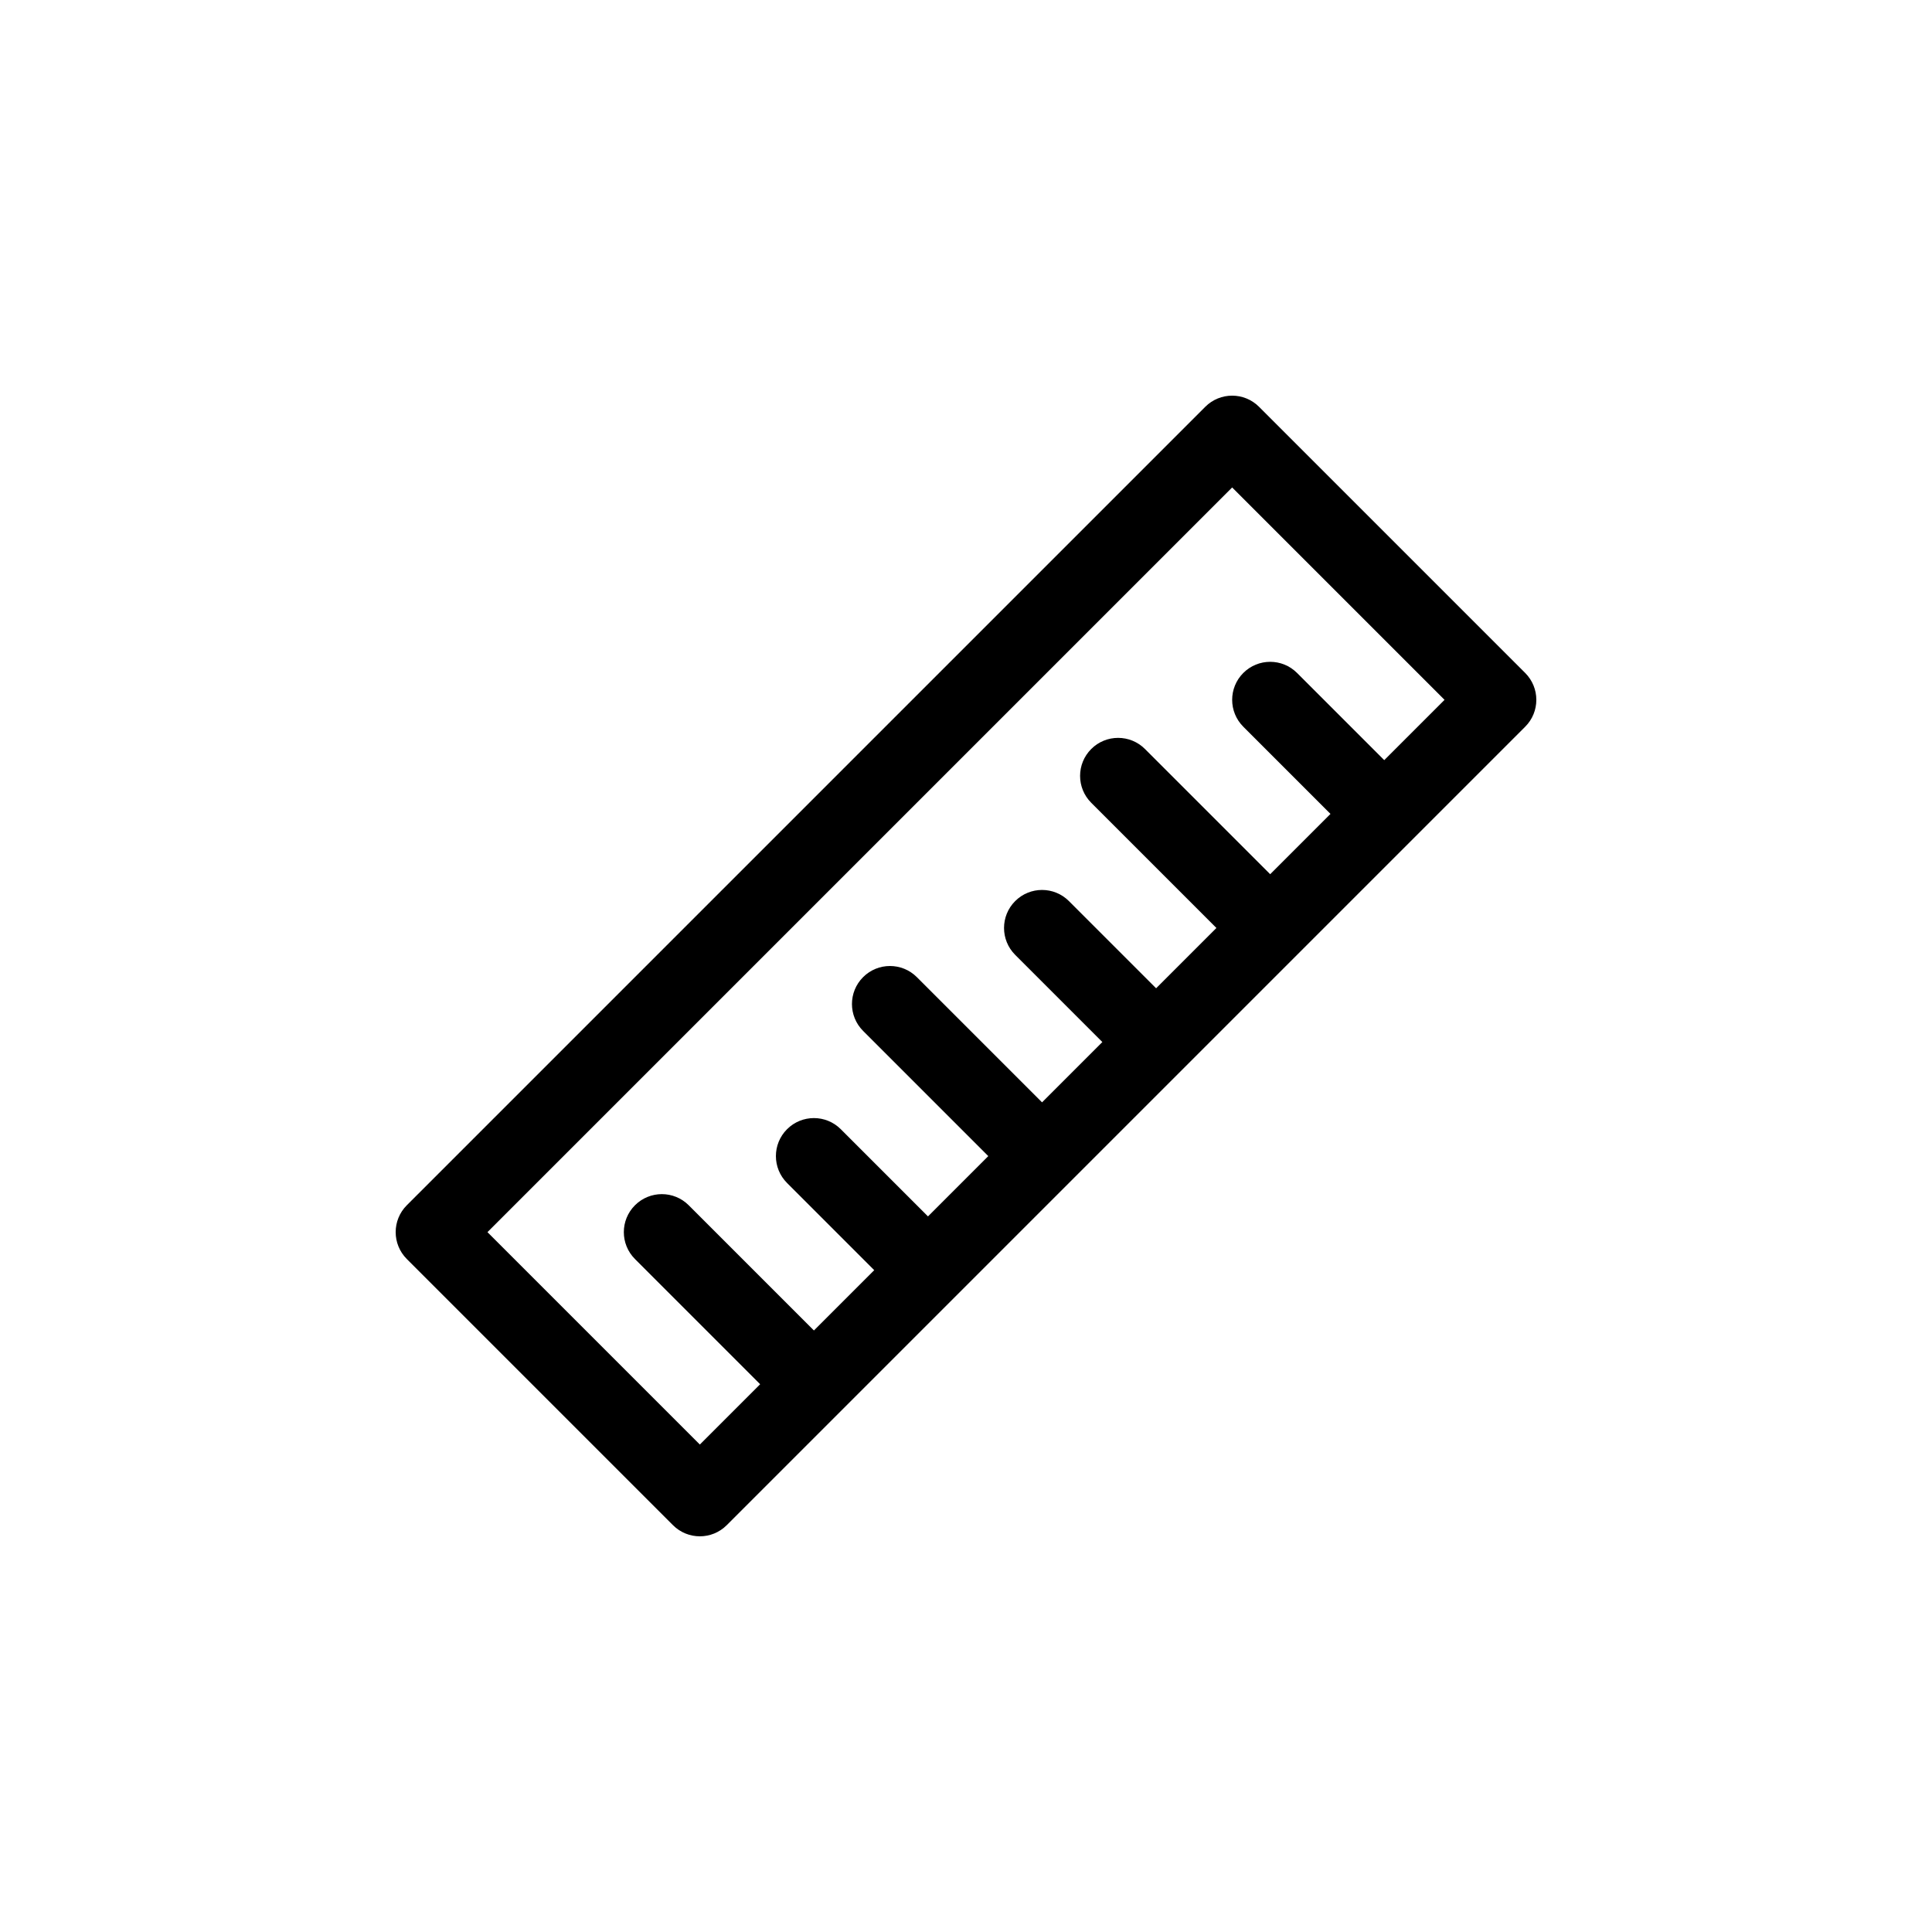 <?xml version="1.0" encoding="UTF-8"?>
<!-- Uploaded to: ICON Repo, www.svgrepo.com, Generator: ICON Repo Mixer Tools -->
<svg fill="#000000" width="800px" height="800px" version="1.1" viewBox="144 144 512 512" xmlns="http://www.w3.org/2000/svg">
 <path d="m548.19 322.34-70.535-70.535c-3.934-3.934-10.312-3.934-14.246 0l-211.6 211.6c-3.934 3.934-3.934 10.312 0 14.246l70.535 70.535c1.973 1.973 4.547 2.953 7.125 2.953s5.152-0.984 7.125-2.953l211.6-211.6c3.934-3.934 3.934-10.309-0.004-14.246zm-37.352 23.105-23.105-23.105c-3.934-3.934-10.312-3.934-14.246 0s-3.934 10.312 0 14.246l23.105 23.109-15.98 15.98-33.18-33.18c-3.934-3.934-10.312-3.934-14.246 0s-3.934 10.312 0 14.246l33.176 33.18-15.98 15.98-23.105-23.105c-3.934-3.934-10.312-3.934-14.246 0s-3.934 10.312 0 14.246l23.105 23.109-15.98 15.98-33.18-33.18c-3.934-3.934-10.312-3.934-14.246 0-3.934 3.934-3.934 10.312 0 14.246l33.176 33.18-15.98 15.98-23.105-23.105c-3.934-3.934-10.312-3.934-14.246 0-3.934 3.934-3.934 10.312 0 14.246l23.105 23.109-15.98 15.98-33.18-33.18c-3.934-3.934-10.312-3.934-14.246 0-3.934 3.934-3.934 10.312 0 14.246l33.176 33.18-15.98 15.98-56.285-56.285 197.35-197.35 56.285 56.285z"/>
</svg>